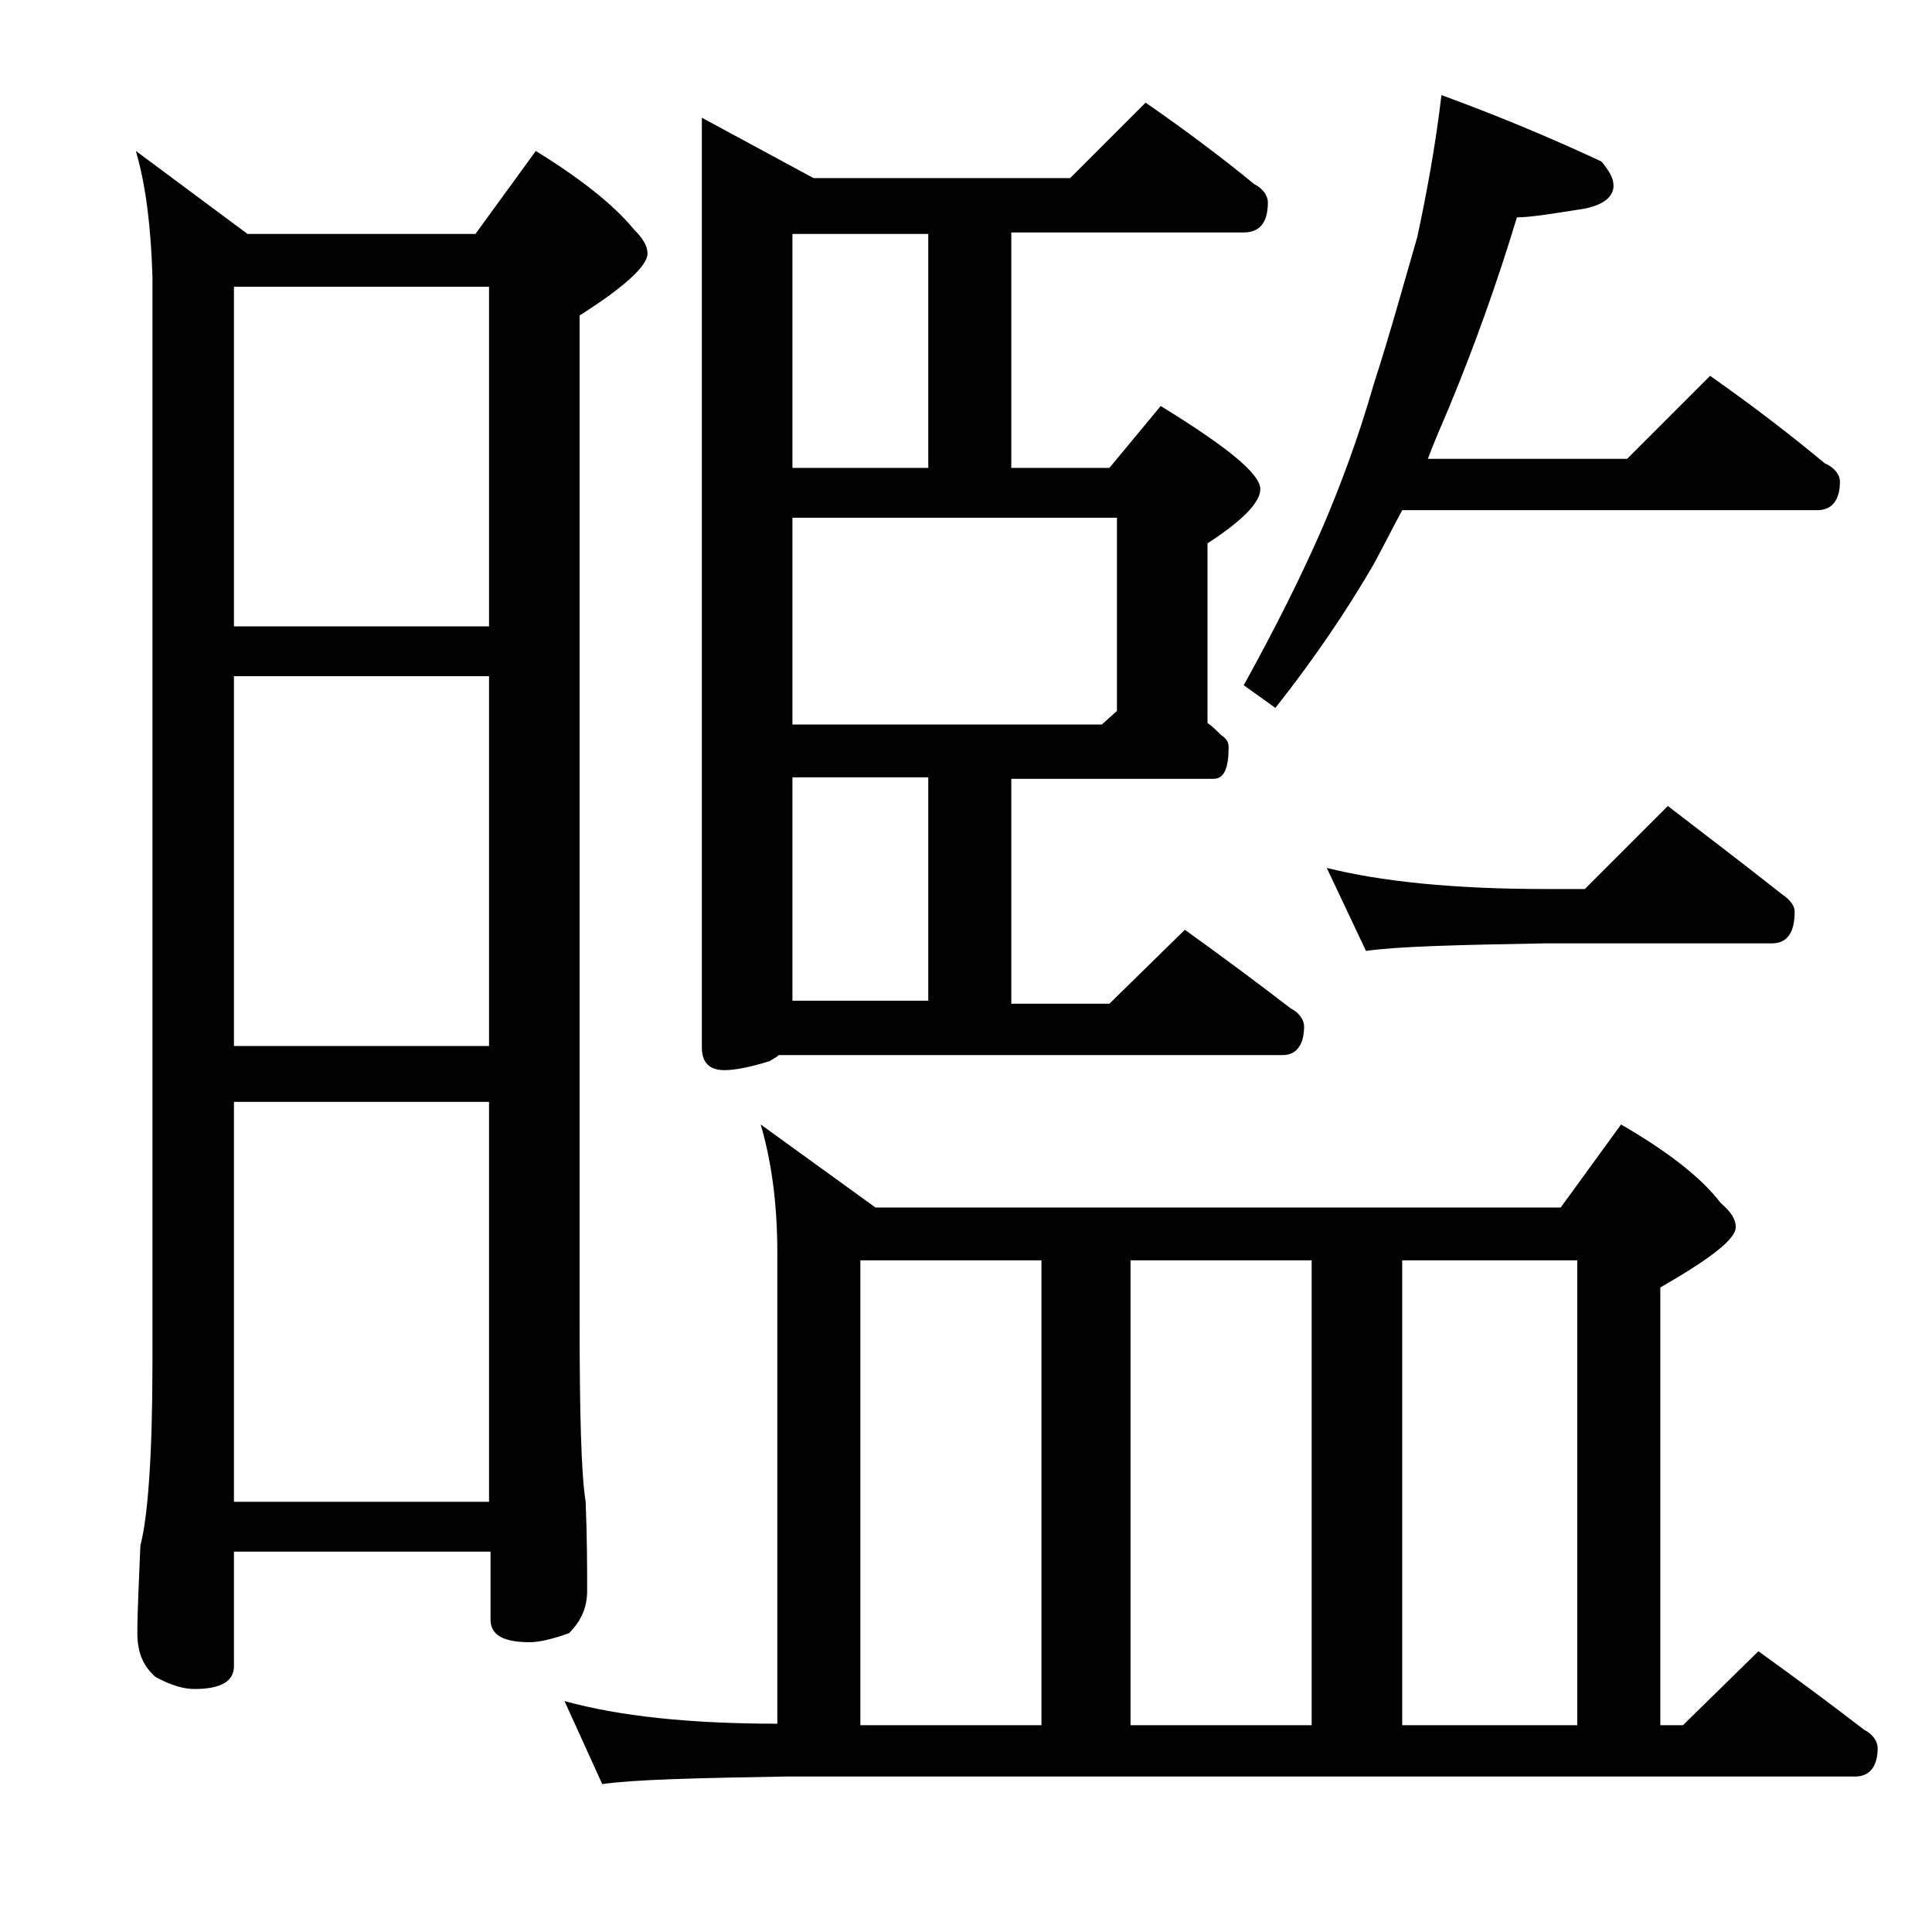 <?xml version="1.0" encoding="utf-8"?>
<!-- Generator: Adobe Illustrator 18.0.0, SVG Export Plug-In . SVG Version: 6.00 Build 0)  -->
<!DOCTYPE svg PUBLIC "-//W3C//DTD SVG 1.1//EN" "http://www.w3.org/Graphics/SVG/1.1/DTD/svg11.dtd">
<svg version="1.1" id="Layer_1" xmlns="http://www.w3.org/2000/svg" xmlns:xlink="http://www.w3.org/1999/xlink" x="0px" y="0px"
	 viewBox="0 0 128 128" enable-background="new 0 0 128 128" xml:space="preserve">
<path d="M9,10l7.4,5.5h15.1l4-5.5c2.9,1.8,5.1,3.5,6.5,5.2c0.6,0.6,0.9,1.1,0.9,1.6c0,0.8-1.5,2.2-4.5,4.1v66.4
	c0,6.2,0.1,10.3,0.4,12.2c0.1,2.4,0.1,4.4,0.1,5.9c0,1.1-0.4,2-1.2,2.8c-1.1,0.4-2,0.6-2.6,0.6c-1.8,0-2.6-0.5-2.6-1.5v-4.5H15.5
	v7.6c0,1-0.9,1.5-2.6,1.5c-0.7,0-1.5-0.2-2.6-0.8c-0.8-0.7-1.2-1.6-1.2-2.9c0-1.4,0.1-3.3,0.2-5.8c0.5-1.9,0.8-6,0.8-12.1V18.3
	C10,15.2,9.7,12.4,9,10z M15.5,41.5h16.9V19H15.5V41.5z M15.5,69.3h16.9V44.8H15.5V69.3z M15.5,99.5h16.9V73H15.5V99.5z M50.4,74.5
	L58,80h45.4l4-5.5c3.1,1.8,5.3,3.5,6.6,5.2c0.7,0.6,1,1.1,1,1.6c0,0.8-1.7,2.1-5,4v29h1.5l5-4.9c2.5,1.8,4.8,3.5,7,5.2
	c0.6,0.3,0.9,0.8,0.9,1.2c0,1.2-0.5,1.9-1.5,1.9H52c-5.9,0.1-10,0.2-12.1,0.5l-2.5-5.5c3.6,1,8.3,1.5,14.1,1.5V83
	C51.5,79.7,51.1,76.9,50.4,74.5z M75.9,6.8c2.6,1.8,5,3.6,7.2,5.4c0.6,0.3,0.9,0.8,0.9,1.2c0,1.3-0.5,2-1.6,2H67V31h6.5l3.4-4.1
	c4.4,2.7,6.6,4.5,6.6,5.5c0,0.9-1.2,2.1-3.5,3.6v11.9c0.3,0.2,0.6,0.5,0.9,0.8c0.3,0.2,0.5,0.4,0.5,0.8c0,1.4-0.3,2.1-1,2.1H67v14.9
	h6.5l5-4.9c2.5,1.8,4.8,3.5,7,5.2c0.6,0.3,0.9,0.8,0.9,1.2c0,1.2-0.5,1.9-1.4,1.9H51.6c-0.2,0.2-0.5,0.3-0.6,0.4
	c-1.3,0.4-2.3,0.6-3,0.6c-1,0-1.5-0.5-1.5-1.5V7.8l7.4,4h17L75.9,6.8z M52.5,31h9V15.5h-9V31z M52.5,48H73l1-0.9V34.3H52.5V48z
	 M52.5,66.3h9V51.5h-9V66.3z M57,114.3h12V83.5H57V114.3z M74.9,114.3h12V83.5h-12V114.3z M95.5,6.3c4.1,1.5,7.6,3,10.6,4.4
	c0.5,0.6,0.8,1.1,0.8,1.6c0,0.8-0.8,1.4-2.4,1.6c-1.9,0.3-3.2,0.5-4,0.5c-1.3,4.3-2.8,8.5-4.5,12.6c-0.5,1.2-1,2.3-1.4,3.4h13.2
	l5.5-5.5c2.7,1.9,5.2,3.8,7.6,5.8c0.7,0.3,1,0.8,1,1.2c0,1.2-0.5,1.9-1.5,1.9H92.9c-0.7,1.3-1.3,2.5-1.9,3.6
	c-1.8,3.1-3.9,6.2-6.5,9.5l-2.1-1.5c2.1-3.8,3.8-7.2,5.2-10.4c1.2-2.8,2.4-6,3.4-9.5c1.1-3.4,2-6.7,2.9-9.8
	C94.5,12.9,95.1,9.7,95.5,6.3z M87.9,57.5c3.6,0.9,8.4,1.4,14.5,1.4h2.6l5.5-5.5c2.6,2,5.1,3.9,7.5,5.8c0.6,0.4,0.9,0.8,0.9,1.2
	c0,1.4-0.5,2.1-1.5,2.1h-15c-5.8,0.1-9.8,0.2-11.9,0.5L87.9,57.5z M92.9,114.3h11.6V83.5H92.9V114.3z"/>
</svg>
